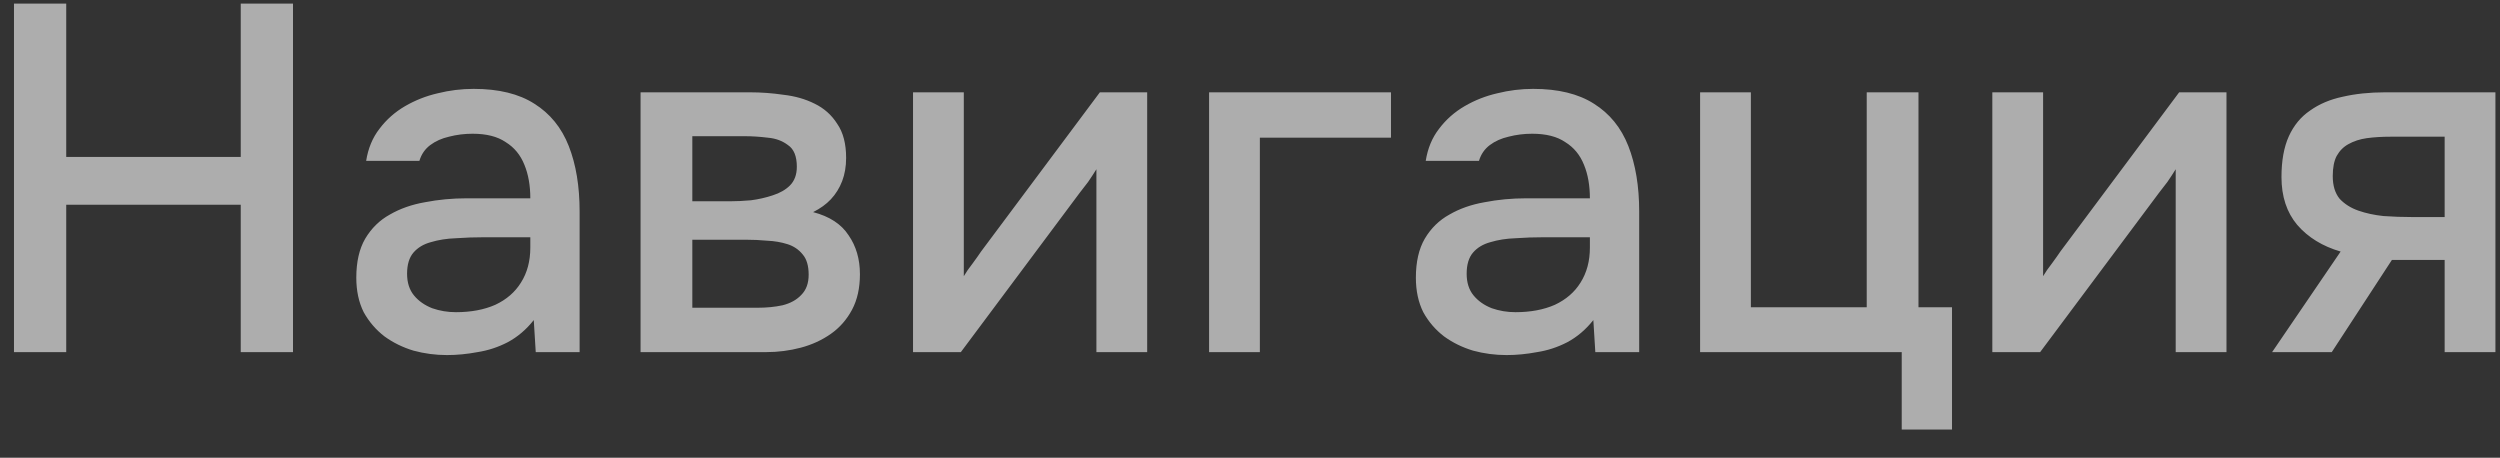 <?xml version="1.0" encoding="UTF-8"?> <svg xmlns="http://www.w3.org/2000/svg" width="71" height="13" viewBox="0 0 71 13" fill="none"><rect x="0" y="0" width="71" height="13" fill="#333333" stroke="none"/><path opacity="0.6" d="M0.397 10V0.102H1.881V4.456H6.837V0.102H8.321V10H6.837V5.814H1.881V10H0.397ZM12.695 10.084C12.369 10.084 12.051 10.042 11.743 9.958C11.435 9.865 11.16 9.729 10.917 9.552C10.675 9.365 10.479 9.137 10.329 8.866C10.189 8.586 10.119 8.259 10.119 7.886C10.119 7.438 10.203 7.069 10.371 6.78C10.549 6.481 10.782 6.253 11.071 6.094C11.361 5.926 11.692 5.809 12.065 5.744C12.448 5.669 12.845 5.632 13.255 5.632H15.061C15.061 5.268 15.005 4.951 14.893 4.68C14.781 4.4 14.604 4.185 14.361 4.036C14.128 3.877 13.815 3.798 13.423 3.798C13.19 3.798 12.966 3.826 12.751 3.882C12.546 3.929 12.369 4.008 12.219 4.12C12.07 4.232 11.967 4.381 11.911 4.568H10.399C10.455 4.213 10.581 3.91 10.777 3.658C10.973 3.397 11.216 3.182 11.505 3.014C11.795 2.846 12.103 2.725 12.429 2.65C12.765 2.566 13.106 2.524 13.451 2.524C14.161 2.524 14.735 2.664 15.173 2.944C15.621 3.224 15.948 3.625 16.153 4.148C16.359 4.671 16.461 5.291 16.461 6.01V10H15.215L15.159 9.09C14.945 9.361 14.697 9.571 14.417 9.72C14.147 9.86 13.862 9.953 13.563 10C13.265 10.056 12.975 10.084 12.695 10.084ZM12.947 8.866C13.377 8.866 13.75 8.796 14.067 8.656C14.385 8.507 14.627 8.297 14.795 8.026C14.973 7.746 15.061 7.415 15.061 7.032V6.738H13.745C13.475 6.738 13.209 6.747 12.947 6.766C12.686 6.775 12.448 6.813 12.233 6.878C12.028 6.934 11.865 7.032 11.743 7.172C11.622 7.312 11.561 7.513 11.561 7.774C11.561 8.026 11.627 8.231 11.757 8.39C11.888 8.549 12.061 8.67 12.275 8.754C12.49 8.829 12.714 8.866 12.947 8.866ZM18.192 10V2.622H21.3C21.617 2.622 21.934 2.645 22.252 2.692C22.578 2.729 22.872 2.813 23.134 2.944C23.404 3.075 23.619 3.266 23.778 3.518C23.946 3.761 24.03 4.083 24.03 4.484C24.03 4.727 23.992 4.946 23.918 5.142C23.843 5.338 23.736 5.511 23.596 5.66C23.465 5.8 23.297 5.921 23.092 6.024C23.558 6.145 23.894 6.365 24.1 6.682C24.314 6.99 24.422 7.359 24.422 7.788C24.422 8.18 24.347 8.516 24.198 8.796C24.048 9.076 23.848 9.305 23.596 9.482C23.344 9.659 23.059 9.79 22.742 9.874C22.424 9.958 22.098 10 21.762 10H18.192ZM19.662 8.74H21.51C21.771 8.74 22.009 8.717 22.224 8.67C22.448 8.614 22.625 8.516 22.756 8.376C22.896 8.236 22.966 8.045 22.966 7.802C22.966 7.55 22.91 7.359 22.798 7.228C22.686 7.088 22.541 6.99 22.364 6.934C22.186 6.878 21.995 6.845 21.79 6.836C21.584 6.817 21.384 6.808 21.188 6.808H19.662V8.74ZM19.662 5.716H20.754C20.922 5.716 21.113 5.707 21.328 5.688C21.542 5.66 21.748 5.613 21.944 5.548C22.149 5.483 22.312 5.389 22.434 5.268C22.564 5.137 22.63 4.96 22.63 4.736C22.63 4.437 22.546 4.232 22.378 4.12C22.219 3.999 22.028 3.929 21.804 3.91C21.58 3.882 21.36 3.868 21.146 3.868H19.662V5.716ZM25.93 10V2.622H27.372V7.844C27.437 7.732 27.521 7.611 27.624 7.48C27.727 7.34 27.806 7.228 27.862 7.144L31.236 2.622H32.58V10H31.138V4.806C31.063 4.927 30.984 5.049 30.9 5.17C30.816 5.282 30.736 5.385 30.662 5.478L27.288 10H25.93ZM34.338 10V2.622H39.504V3.91H35.78V10H34.338ZM42.787 10.084C42.46 10.084 42.143 10.042 41.835 9.958C41.527 9.865 41.252 9.729 41.009 9.552C40.766 9.365 40.57 9.137 40.421 8.866C40.281 8.586 40.211 8.259 40.211 7.886C40.211 7.438 40.295 7.069 40.463 6.78C40.64 6.481 40.874 6.253 41.163 6.094C41.452 5.926 41.784 5.809 42.157 5.744C42.54 5.669 42.936 5.632 43.347 5.632H45.153C45.153 5.268 45.097 4.951 44.985 4.68C44.873 4.4 44.696 4.185 44.453 4.036C44.22 3.877 43.907 3.798 43.515 3.798C43.282 3.798 43.058 3.826 42.843 3.882C42.638 3.929 42.46 4.008 42.311 4.12C42.162 4.232 42.059 4.381 42.003 4.568H40.491C40.547 4.213 40.673 3.91 40.869 3.658C41.065 3.397 41.308 3.182 41.597 3.014C41.886 2.846 42.194 2.725 42.521 2.65C42.857 2.566 43.198 2.524 43.543 2.524C44.252 2.524 44.826 2.664 45.265 2.944C45.713 3.224 46.04 3.625 46.245 4.148C46.45 4.671 46.553 5.291 46.553 6.01V10H45.307L45.251 9.09C45.036 9.361 44.789 9.571 44.509 9.72C44.238 9.86 43.954 9.953 43.655 10C43.356 10.056 43.067 10.084 42.787 10.084ZM43.039 8.866C43.468 8.866 43.842 8.796 44.159 8.656C44.476 8.507 44.719 8.297 44.887 8.026C45.064 7.746 45.153 7.415 45.153 7.032V6.738H43.837C43.566 6.738 43.3 6.747 43.039 6.766C42.778 6.775 42.54 6.813 42.325 6.878C42.12 6.934 41.956 7.032 41.835 7.172C41.714 7.312 41.653 7.513 41.653 7.774C41.653 8.026 41.718 8.231 41.849 8.39C41.98 8.549 42.152 8.67 42.367 8.754C42.582 8.829 42.806 8.866 43.039 8.866ZM54.009 12.198V10H48.283V2.622H49.725V8.726H53.015V2.622H54.485V8.726H55.437V12.198H54.009ZM56.582 10V2.622H58.024V7.844C58.09 7.732 58.173 7.611 58.276 7.48C58.379 7.34 58.458 7.228 58.514 7.144L61.888 2.622H63.232V10H61.79V4.806C61.715 4.927 61.636 5.049 61.552 5.17C61.468 5.282 61.389 5.385 61.314 5.478L57.94 10H56.582ZM64.528 10L66.474 7.144C65.961 6.995 65.55 6.743 65.242 6.388C64.944 6.033 64.794 5.581 64.794 5.03C64.794 4.563 64.864 4.176 65.004 3.868C65.144 3.56 65.345 3.317 65.606 3.14C65.868 2.953 66.176 2.823 66.53 2.748C66.894 2.664 67.296 2.622 67.734 2.622H70.87V10H69.428V7.382H67.93L66.222 10H64.528ZM68.49 6.164H69.428V3.882H67.902C67.65 3.882 67.422 3.896 67.216 3.924C67.02 3.952 66.848 4.008 66.698 4.092C66.558 4.167 66.446 4.279 66.362 4.428C66.288 4.568 66.25 4.759 66.25 5.002C66.25 5.273 66.316 5.487 66.446 5.646C66.586 5.795 66.764 5.907 66.978 5.982C67.193 6.057 67.431 6.108 67.692 6.136C67.963 6.155 68.229 6.164 68.49 6.164Z" fill="white"></path></svg> 